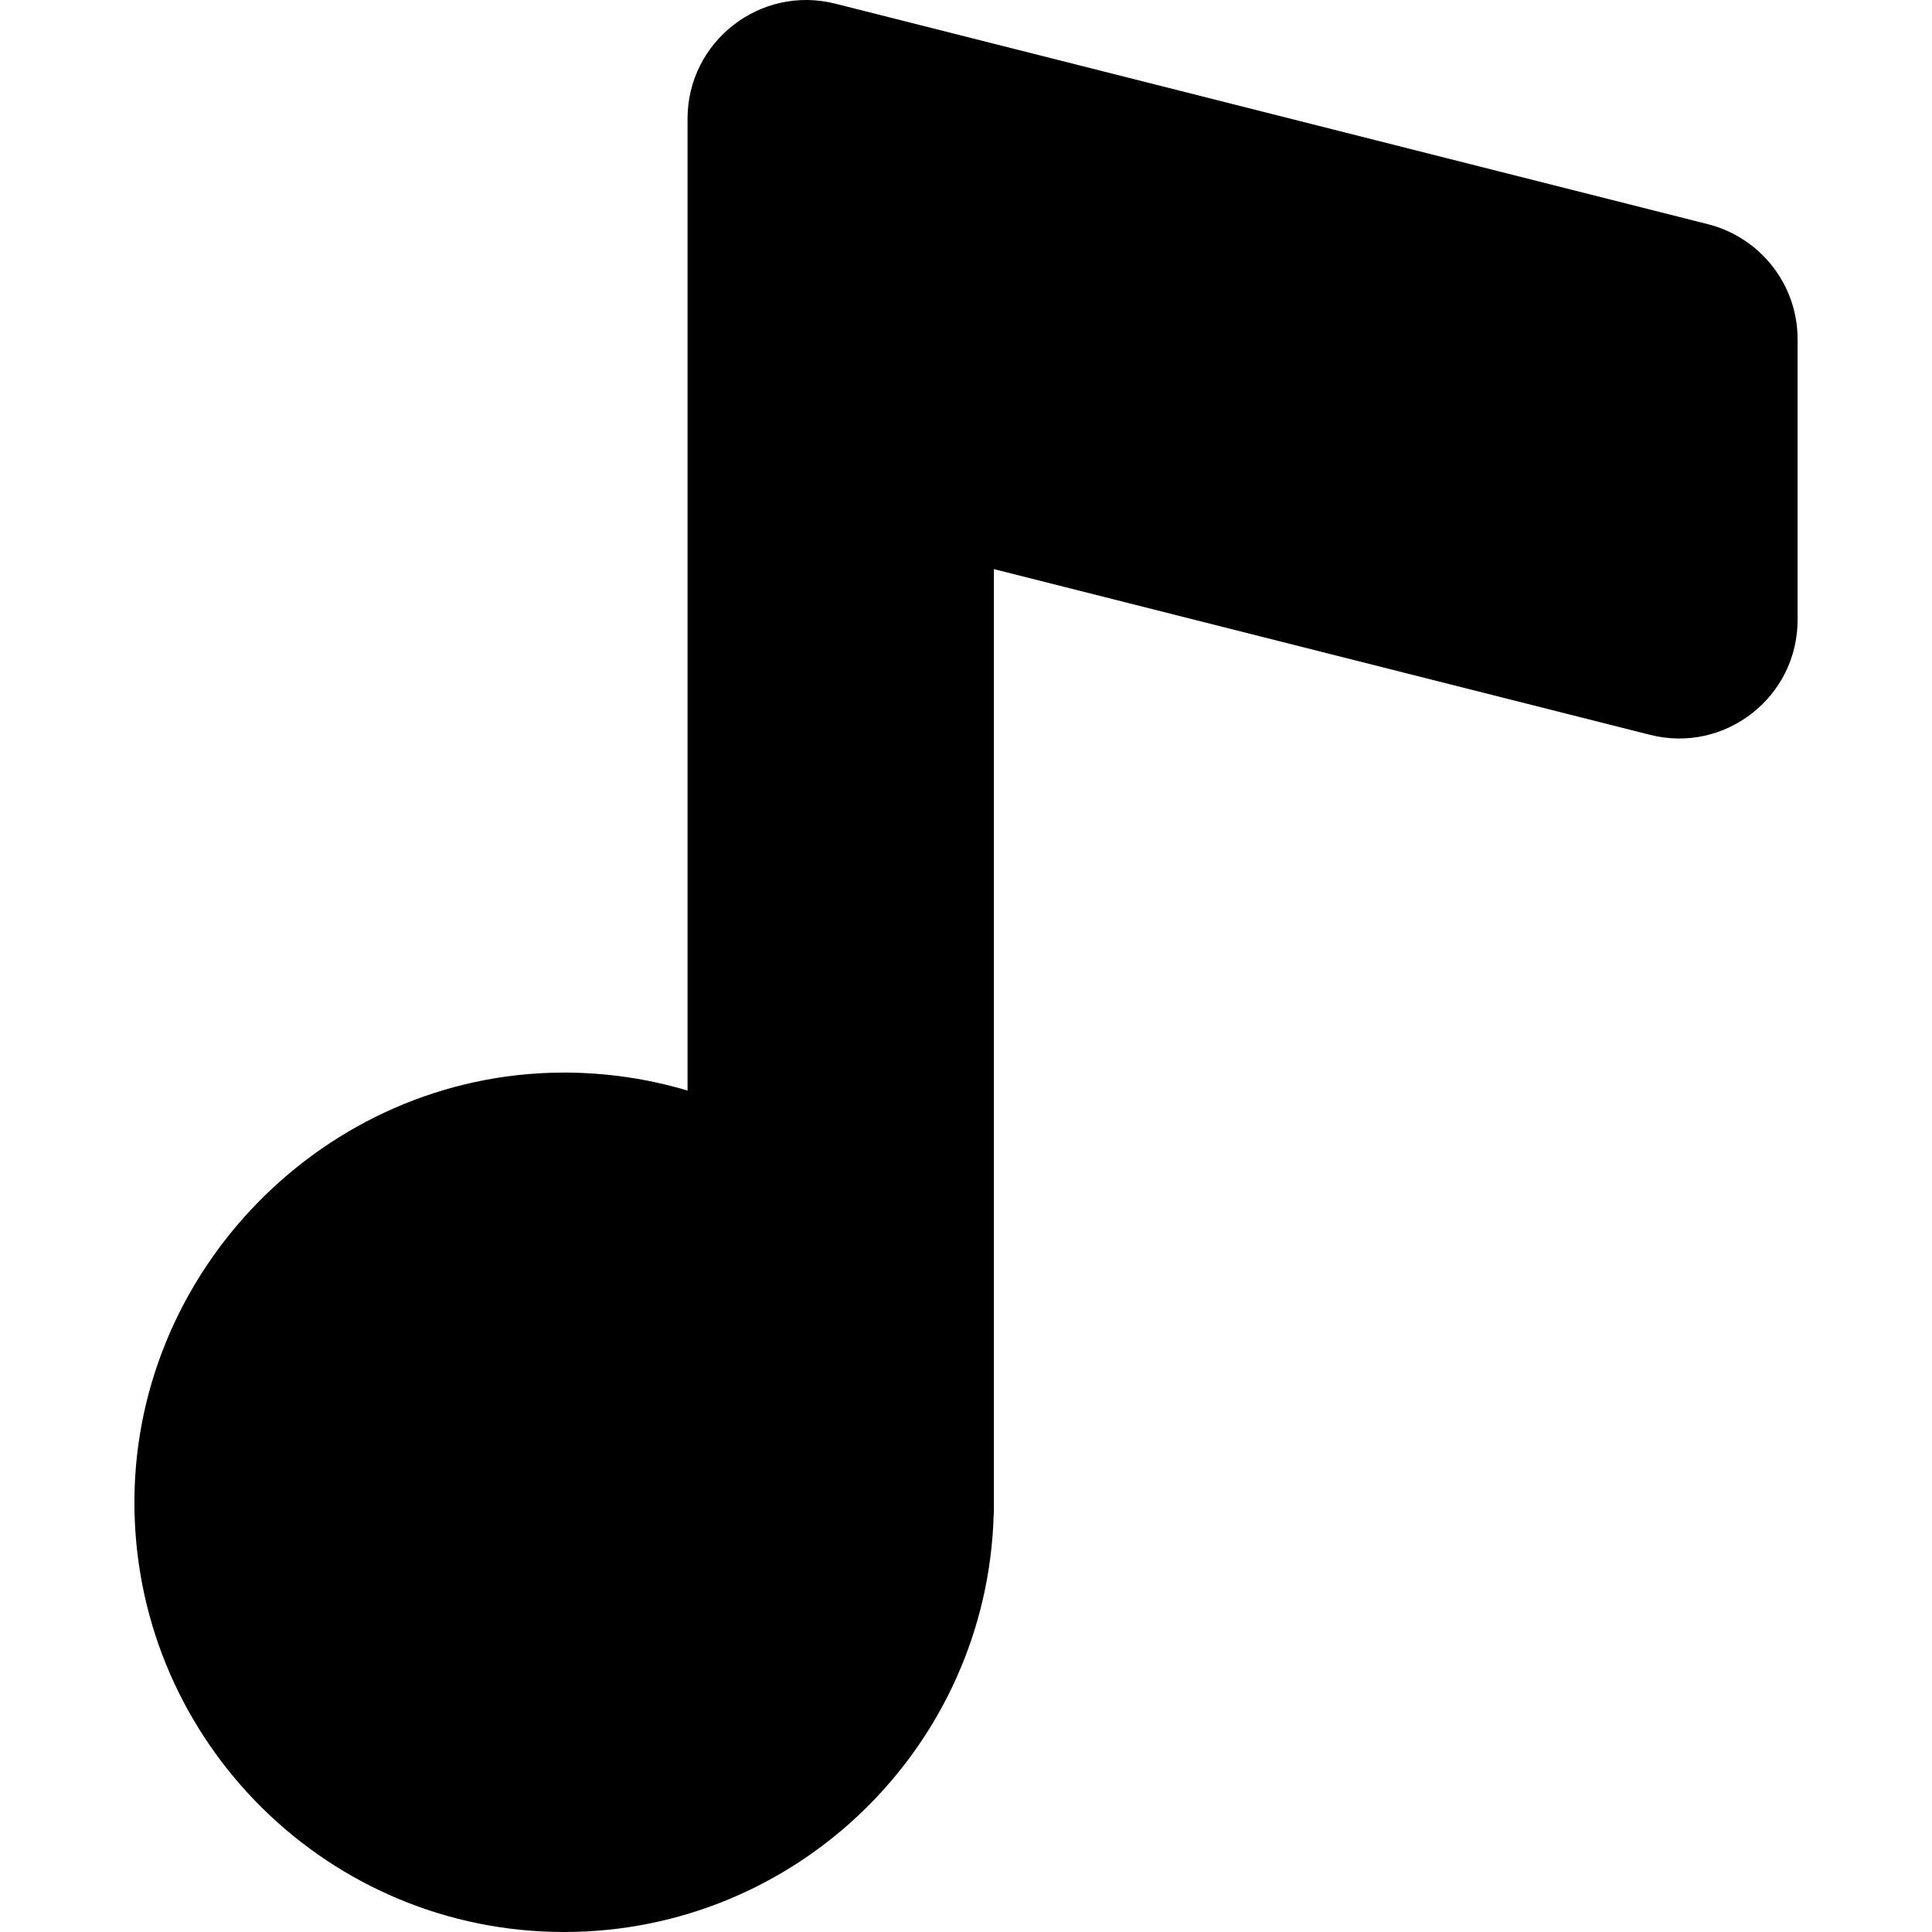 <?xml version="1.0" encoding="iso-8859-1"?>
<!-- Uploaded to: SVG Repo, www.svgrepo.com, Generator: SVG Repo Mixer Tools -->
<!DOCTYPE svg PUBLIC "-//W3C//DTD SVG 1.1//EN" "http://www.w3.org/Graphics/SVG/1.1/DTD/svg11.dtd">
<svg fill="#000000" version="1.1" id="Capa_1" xmlns="http://www.w3.org/2000/svg" xmlns:xlink="http://www.w3.org/1999/xlink" 
	 width="800px" height="800px" viewBox="0 0 978.128 978.129"
	 xml:space="preserve">
<g>
	<path d="M285.583,978.129c118.1,0,214.3-94.2,217.5-211.5h0.1v-478.5l332.2,83.9c37.9,9.6,74.7-19.1,74.7-58.2v-142.1
		c0-27.5-18.7-51.4-45.3-58.2l-442-111.7c-37.9-9.5-74.7,19.2-74.7,58.3v492c-20.1-6-41.5-9.2-63.6-9.1
		c-120.2,0.6-218.6,101.399-216.4,221.6C70.283,882.929,166.882,978.129,285.583,978.129z"/>
</g>
</svg>